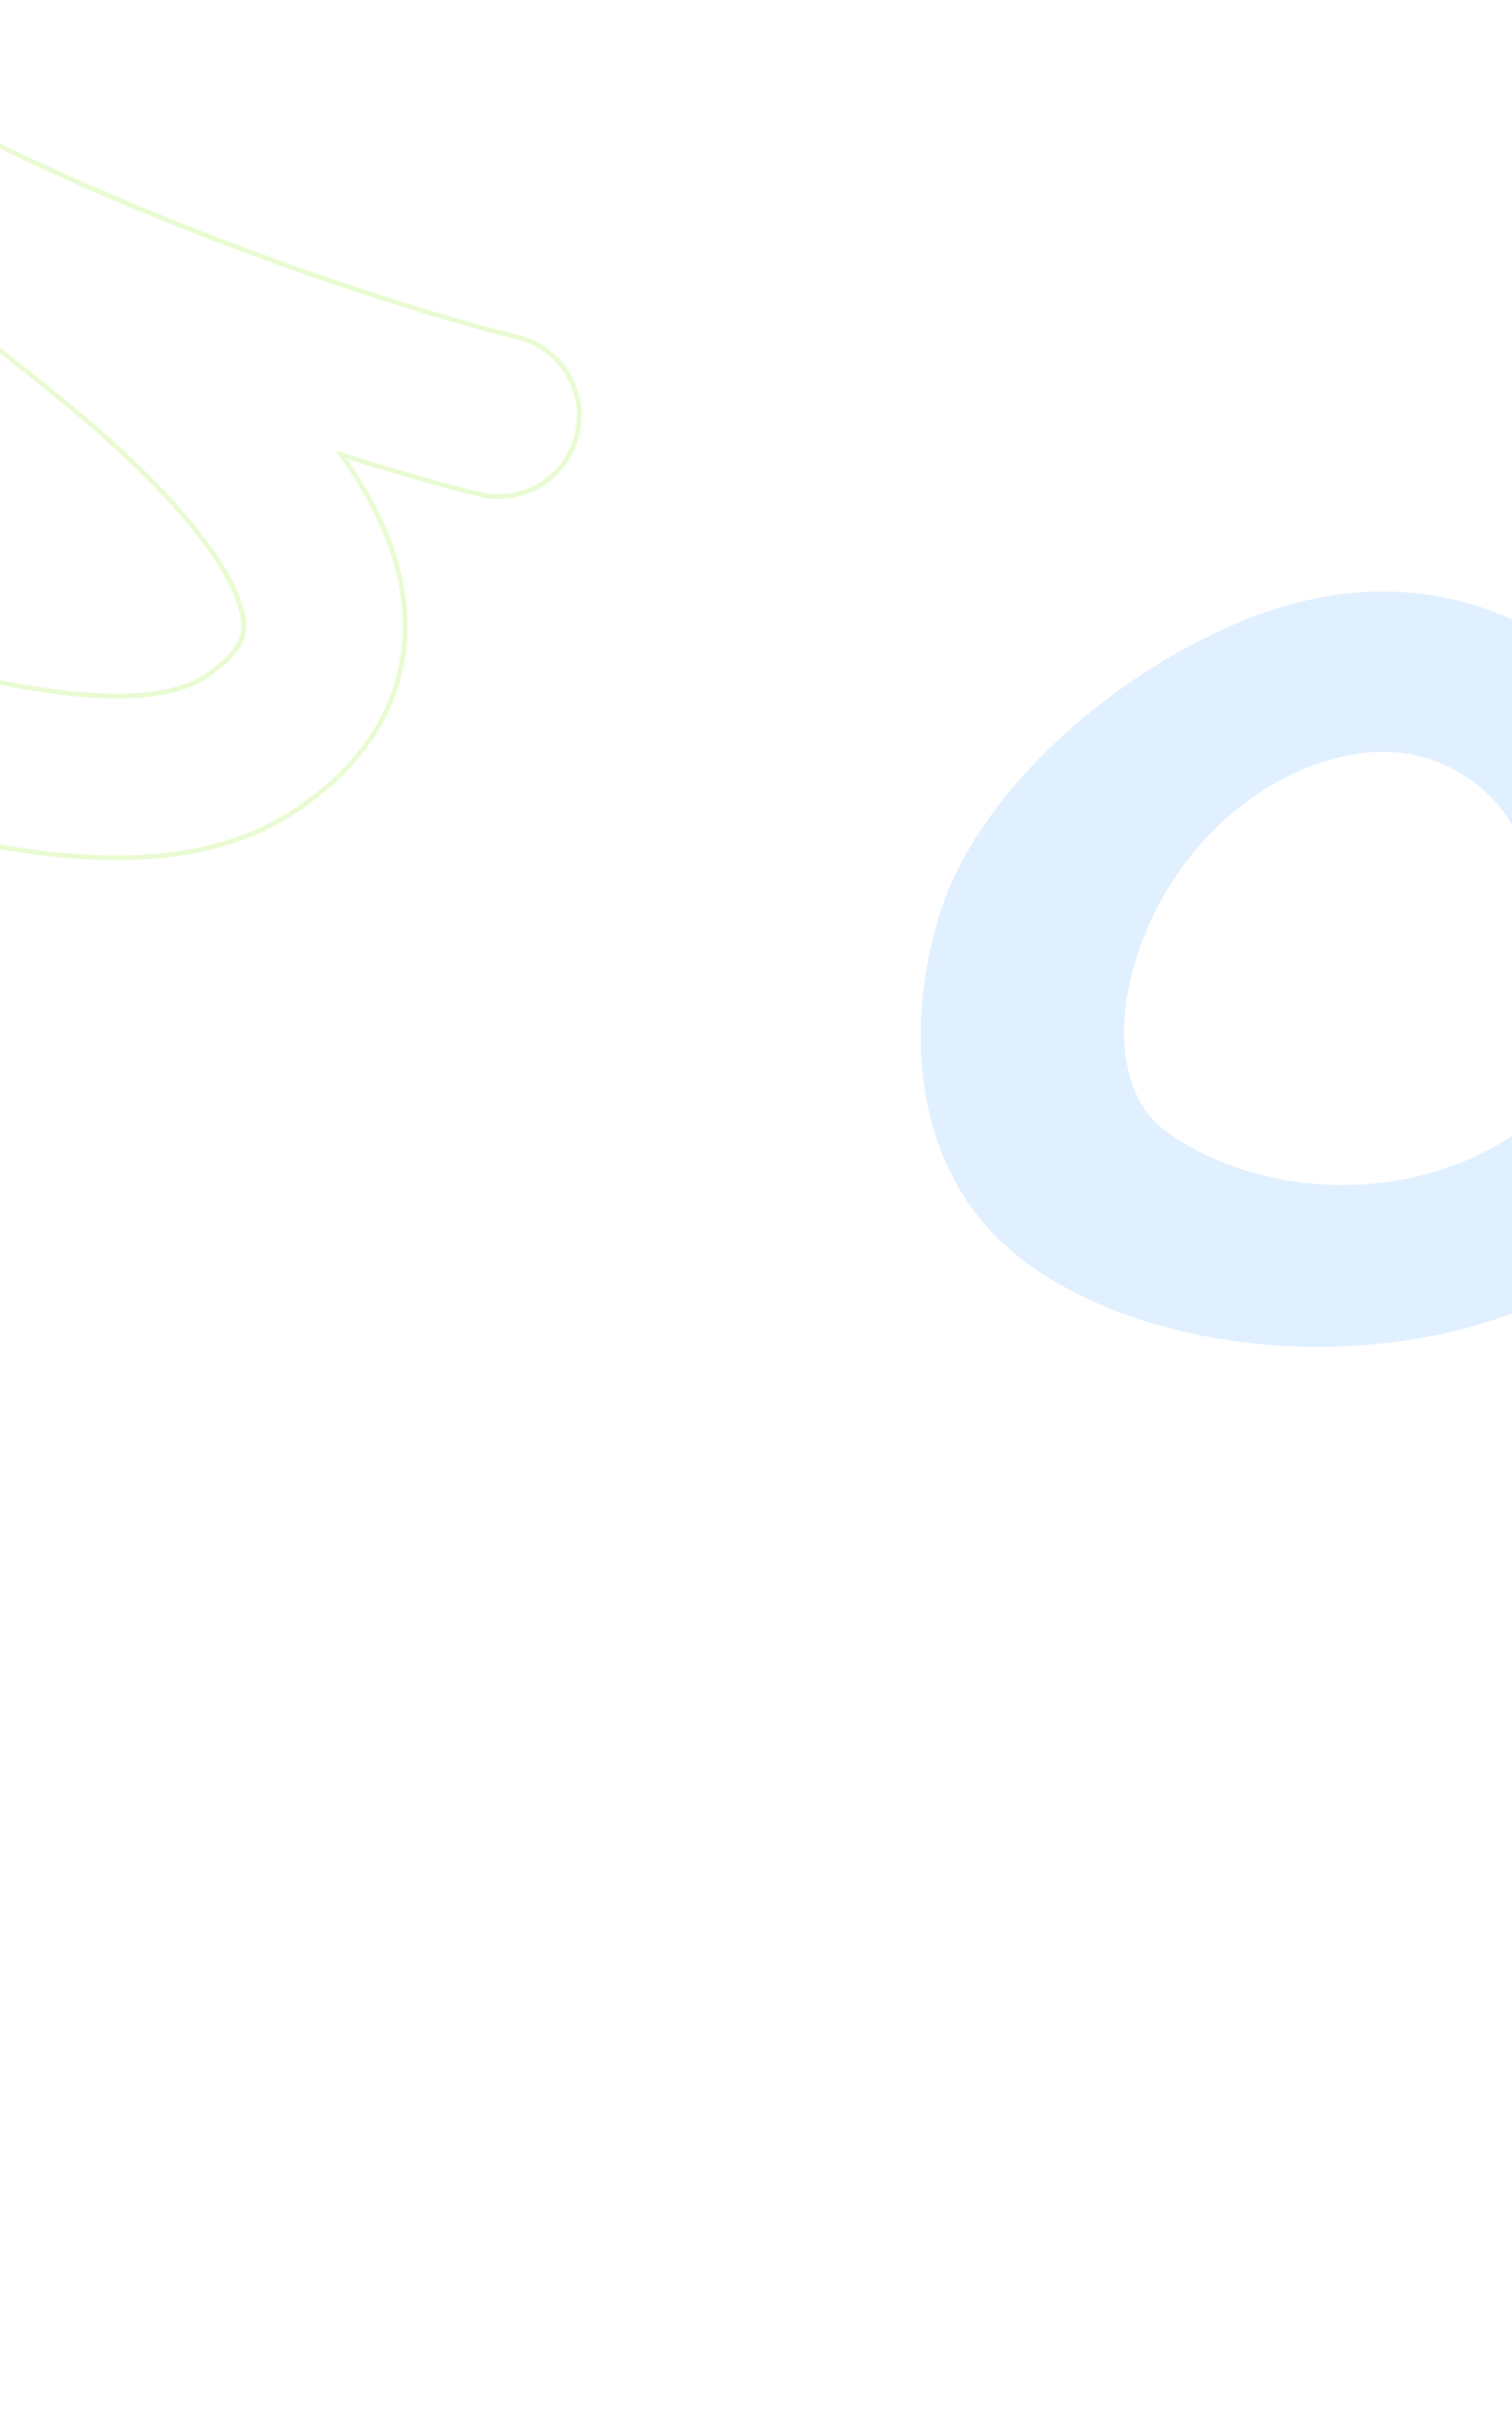 <?xml version="1.0" encoding="UTF-8"?> <svg xmlns="http://www.w3.org/2000/svg" width="1920" height="3076" viewBox="0 0 1920 3076" fill="none"><rect width="1920" height="3076" fill="white"></rect><g clip-path="url(#clip0_5195_15678)"><path d="M608.318 627.435C663.294 640.998 718.894 607.376 732.514 552.347C746.132 497.32 712.599 441.703 657.624 428.14C531.598 397.05 246.556 307.867 -24.861 173.352C-59.516 149.063 -92.706 126.268 -123.203 105.321L-124.565 104.388C-143.369 91.472 -164.962 85.694 -186.142 86.455C-190.455 83.916 -194.757 81.367 -199.043 78.806C-247.645 49.76 -310.617 65.671 -339.693 114.346C-368.77 163.02 -352.942 226.024 -304.339 255.071C-248.015 288.731 -189.622 320.409 -130.656 350.015C-3.63 439.514 129.991 540.439 219.232 638.646C278.373 703.726 304.295 753.205 308.757 785.507C310.588 798.733 308.712 807.95 304.346 816.416C299.468 825.897 288.017 840.982 260.58 858.924C221.741 884.309 145.467 895.073 4.982 867.19C-130.307 840.327 -299.5 783.269 -502.186 707.734C-555.242 687.96 -614.318 714.995 -634.134 768.116C-653.95 821.236 -627.004 880.33 -573.949 900.101C-371.316 975.617 -188.297 1038.13 -35.137 1068.53C112.828 1097.9 261.226 1103.58 372.632 1030.71C421.806 998.549 461.64 958.909 486.695 910.195C512.259 860.468 518.95 808.007 511.926 757.173C503.059 692.973 472.531 632.237 433.418 577.215C504.744 599.881 564.97 616.745 608.318 627.435Z" stroke="#E9FBD2" stroke-width="6" stroke-linecap="round"></path></g><g clip-path="url(#clip1_5195_15678)"><path d="M1954.97 804.451C2042.81 855.7 2105.71 938.283 2123.43 1012.61C2136.46 1067.27 2102.74 1122.17 2048.09 1135.23C1993.44 1148.28 1938.57 1114.54 1925.53 1059.87C1924.35 1054.92 1918.6 1042.16 1906.23 1026.56C1894.15 1011.33 1876.45 994.281 1852.45 980.281C1809.9 955.456 1747.93 940.738 1663.95 972.907C1555.19 1014.57 1475.63 1112.24 1443.13 1215.73C1409.31 1323.41 1434.22 1401.14 1477.96 1434C1592.62 1520.16 1796.57 1537.38 1940.9 1427.17C1985.57 1393.07 2049.4 1401.64 2083.48 1446.32C2117.56 1491 2108.97 1554.86 2064.31 1588.96C1952.84 1674.08 1807.14 1710.9 1667.37 1709.79C1527.71 1708.68 1392.03 1669.69 1300.42 1600.85C1158.63 1494.31 1146.99 1307.59 1193.71 1158.85C1218.19 1080.88 1274.51 1003.49 1345.65 937.6C1416.91 871.6 1503.95 816.263 1591.24 782.827C1734.75 727.853 1861.04 749.648 1954.97 804.451Z" fill="#E1F0FF"></path></g><defs><clipPath id="clip0_5195_15678"><rect width="1140" height="1720" fill="white"></rect></clipPath><clipPath id="clip1_5195_15678"><rect width="1170" height="1827" fill="white" transform="translate(750)"></rect></clipPath></defs></svg> 